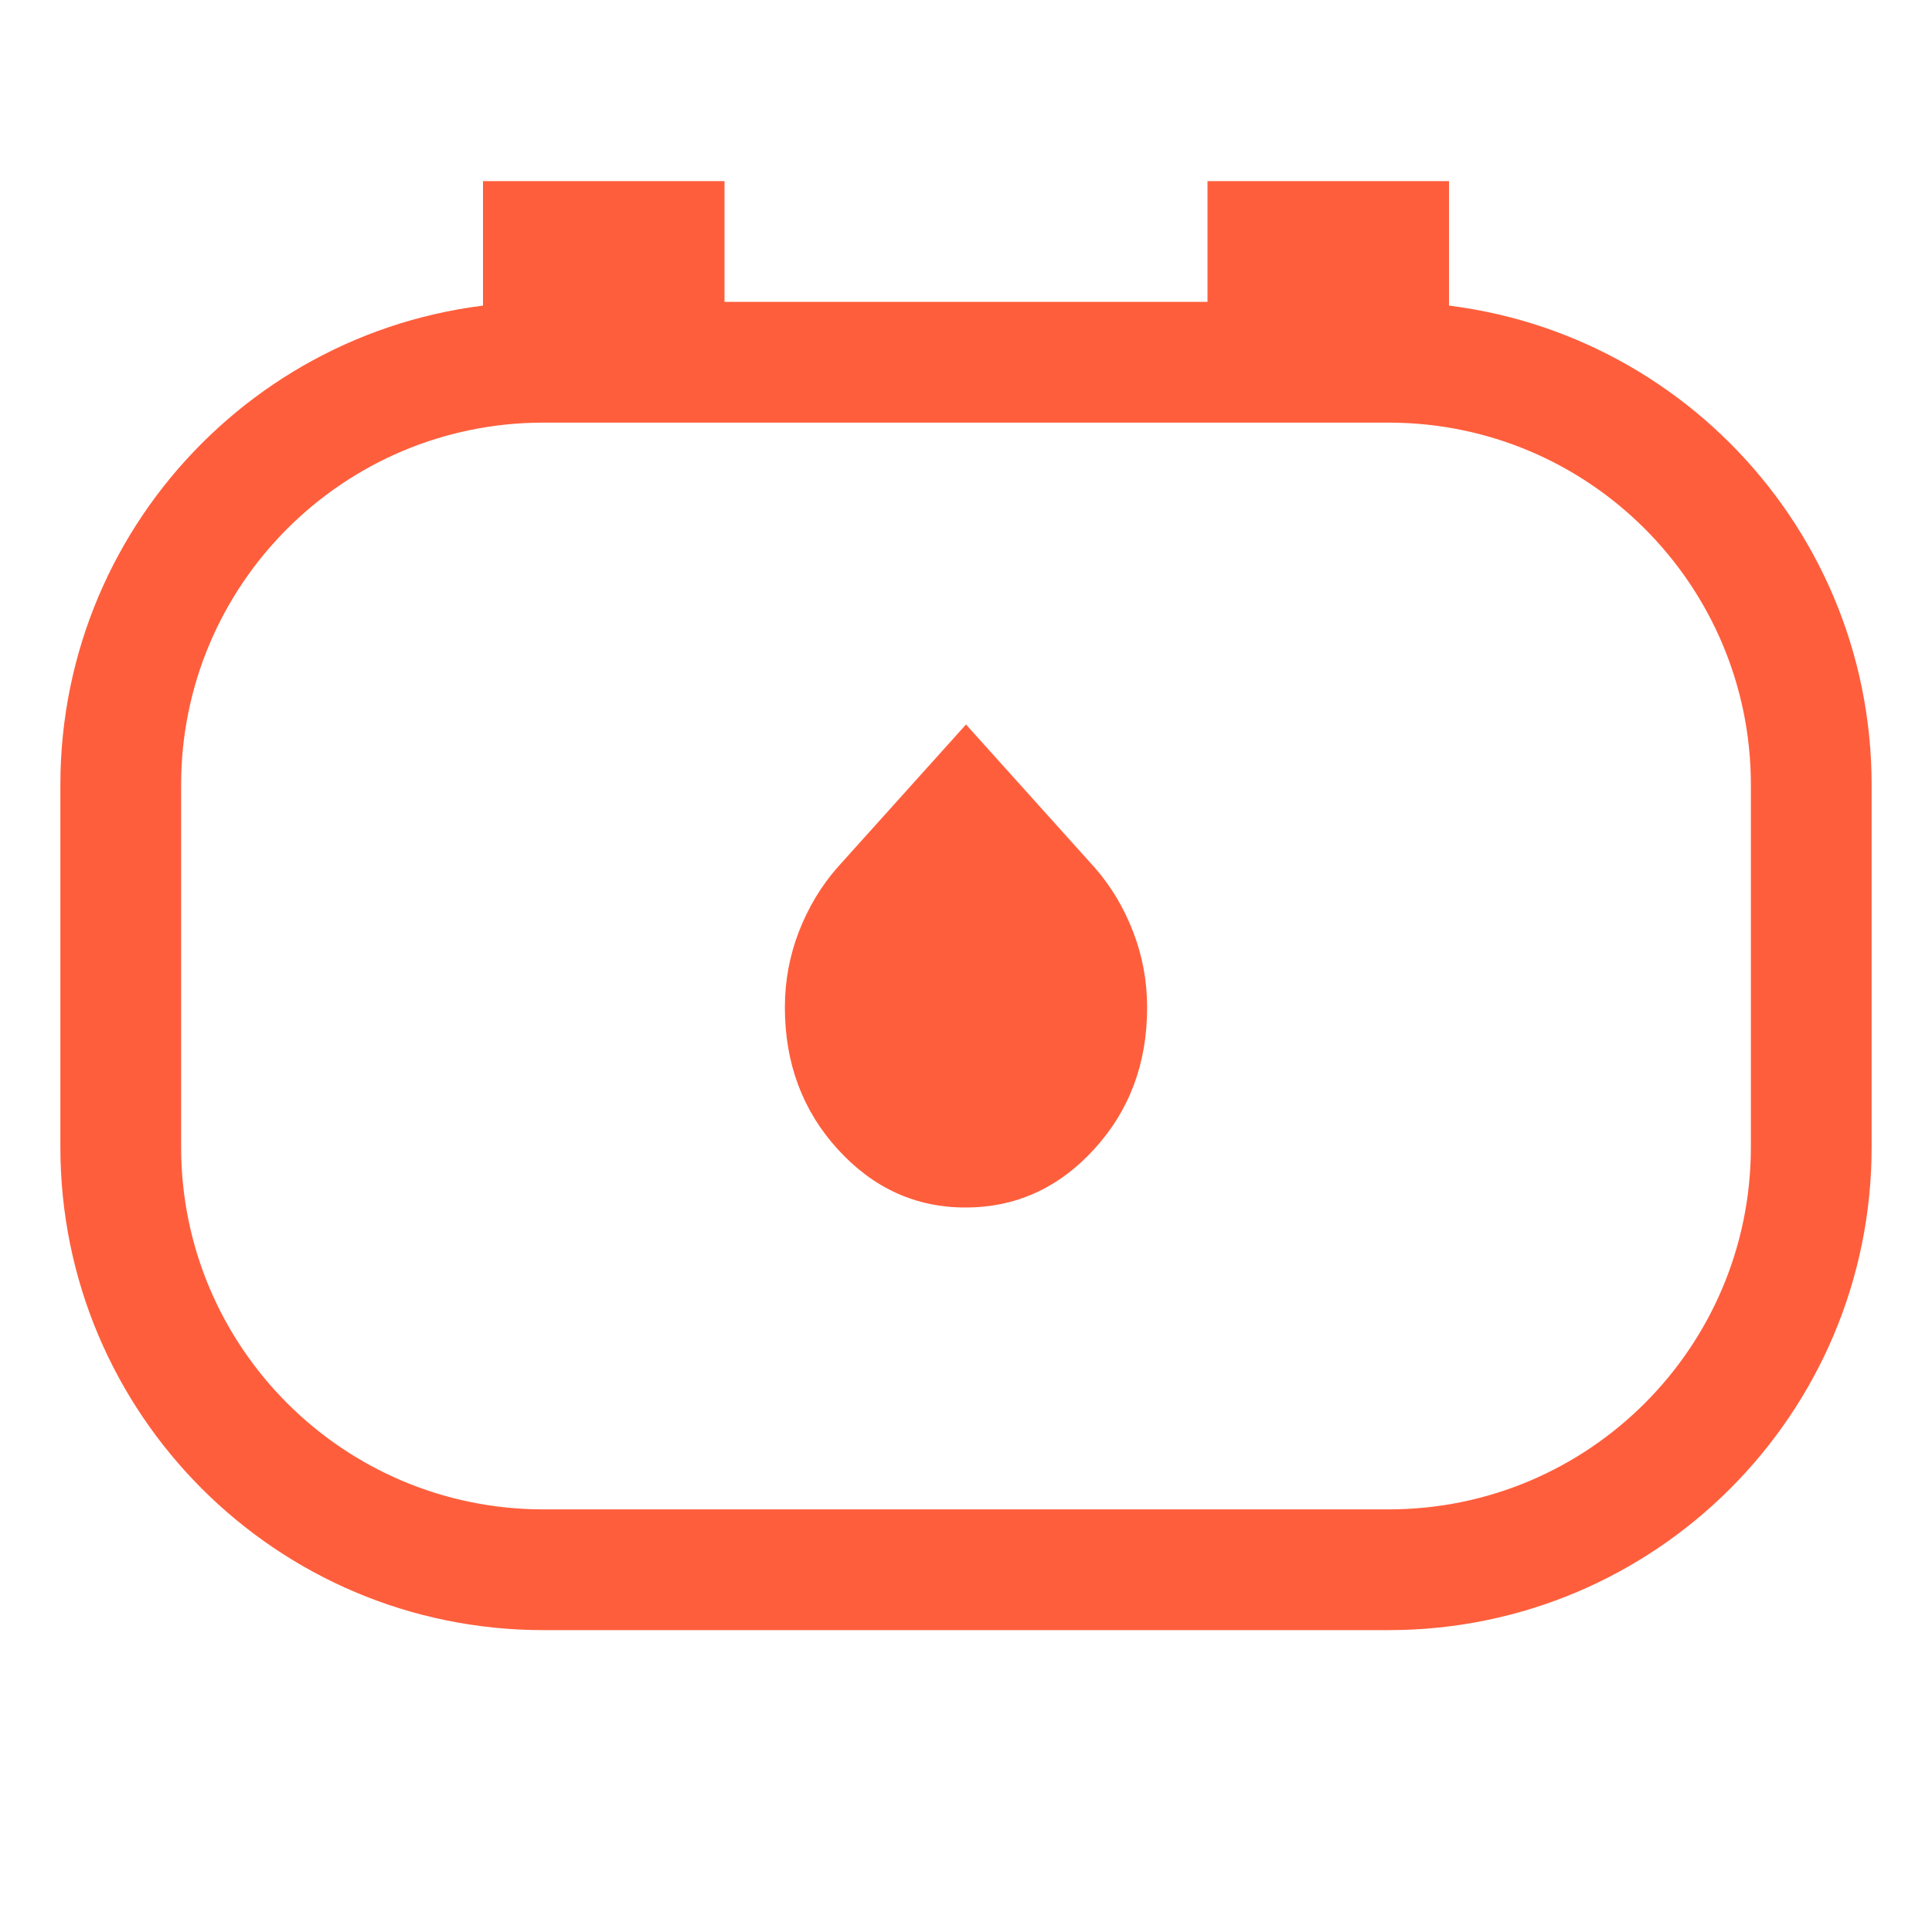 <svg width="24" height="24" viewBox="0 0 24 24" fill="none" xmlns="http://www.w3.org/2000/svg">
<path fill-rule="evenodd" clip-rule="evenodd" d="M17.25 5.25H6.75C4.265 5.25 2.25 7.265 2.25 9.75V14.25C2.25 16.735 4.265 18.75 6.75 18.75H17.25C19.735 18.75 21.75 16.735 21.75 14.25V9.75C21.75 7.265 19.735 5.25 17.25 5.25ZM6.75 3.75C3.436 3.75 0.75 6.436 0.75 9.75V14.25C0.75 17.564 3.436 20.25 6.75 20.25H17.25C20.564 20.25 23.25 17.564 23.25 14.25V9.75C23.25 6.436 20.564 3.75 17.25 3.75H6.75Z" fill="#FF5E3C"/>
<path d="M11.993 15C11.375 15 10.847 14.759 10.408 14.278C9.969 13.796 9.75 13.208 9.75 12.514C9.75 12.187 9.808 11.874 9.924 11.573C10.041 11.273 10.2 11.007 10.401 10.778L12 9L13.599 10.778C13.8 11.007 13.959 11.272 14.075 11.572C14.192 11.873 14.25 12.187 14.25 12.517C14.25 13.211 14.03 13.798 13.589 14.279C13.148 14.76 12.616 15 11.993 15Z" fill="#FF5E3C"/>
<path d="M15 2.25H18V4.5H15V2.25Z" fill="#FF5E3C"/>
<path d="M6 2.25H9V4.5H6V2.25Z" fill="#FF5E3C"/>
</svg>
